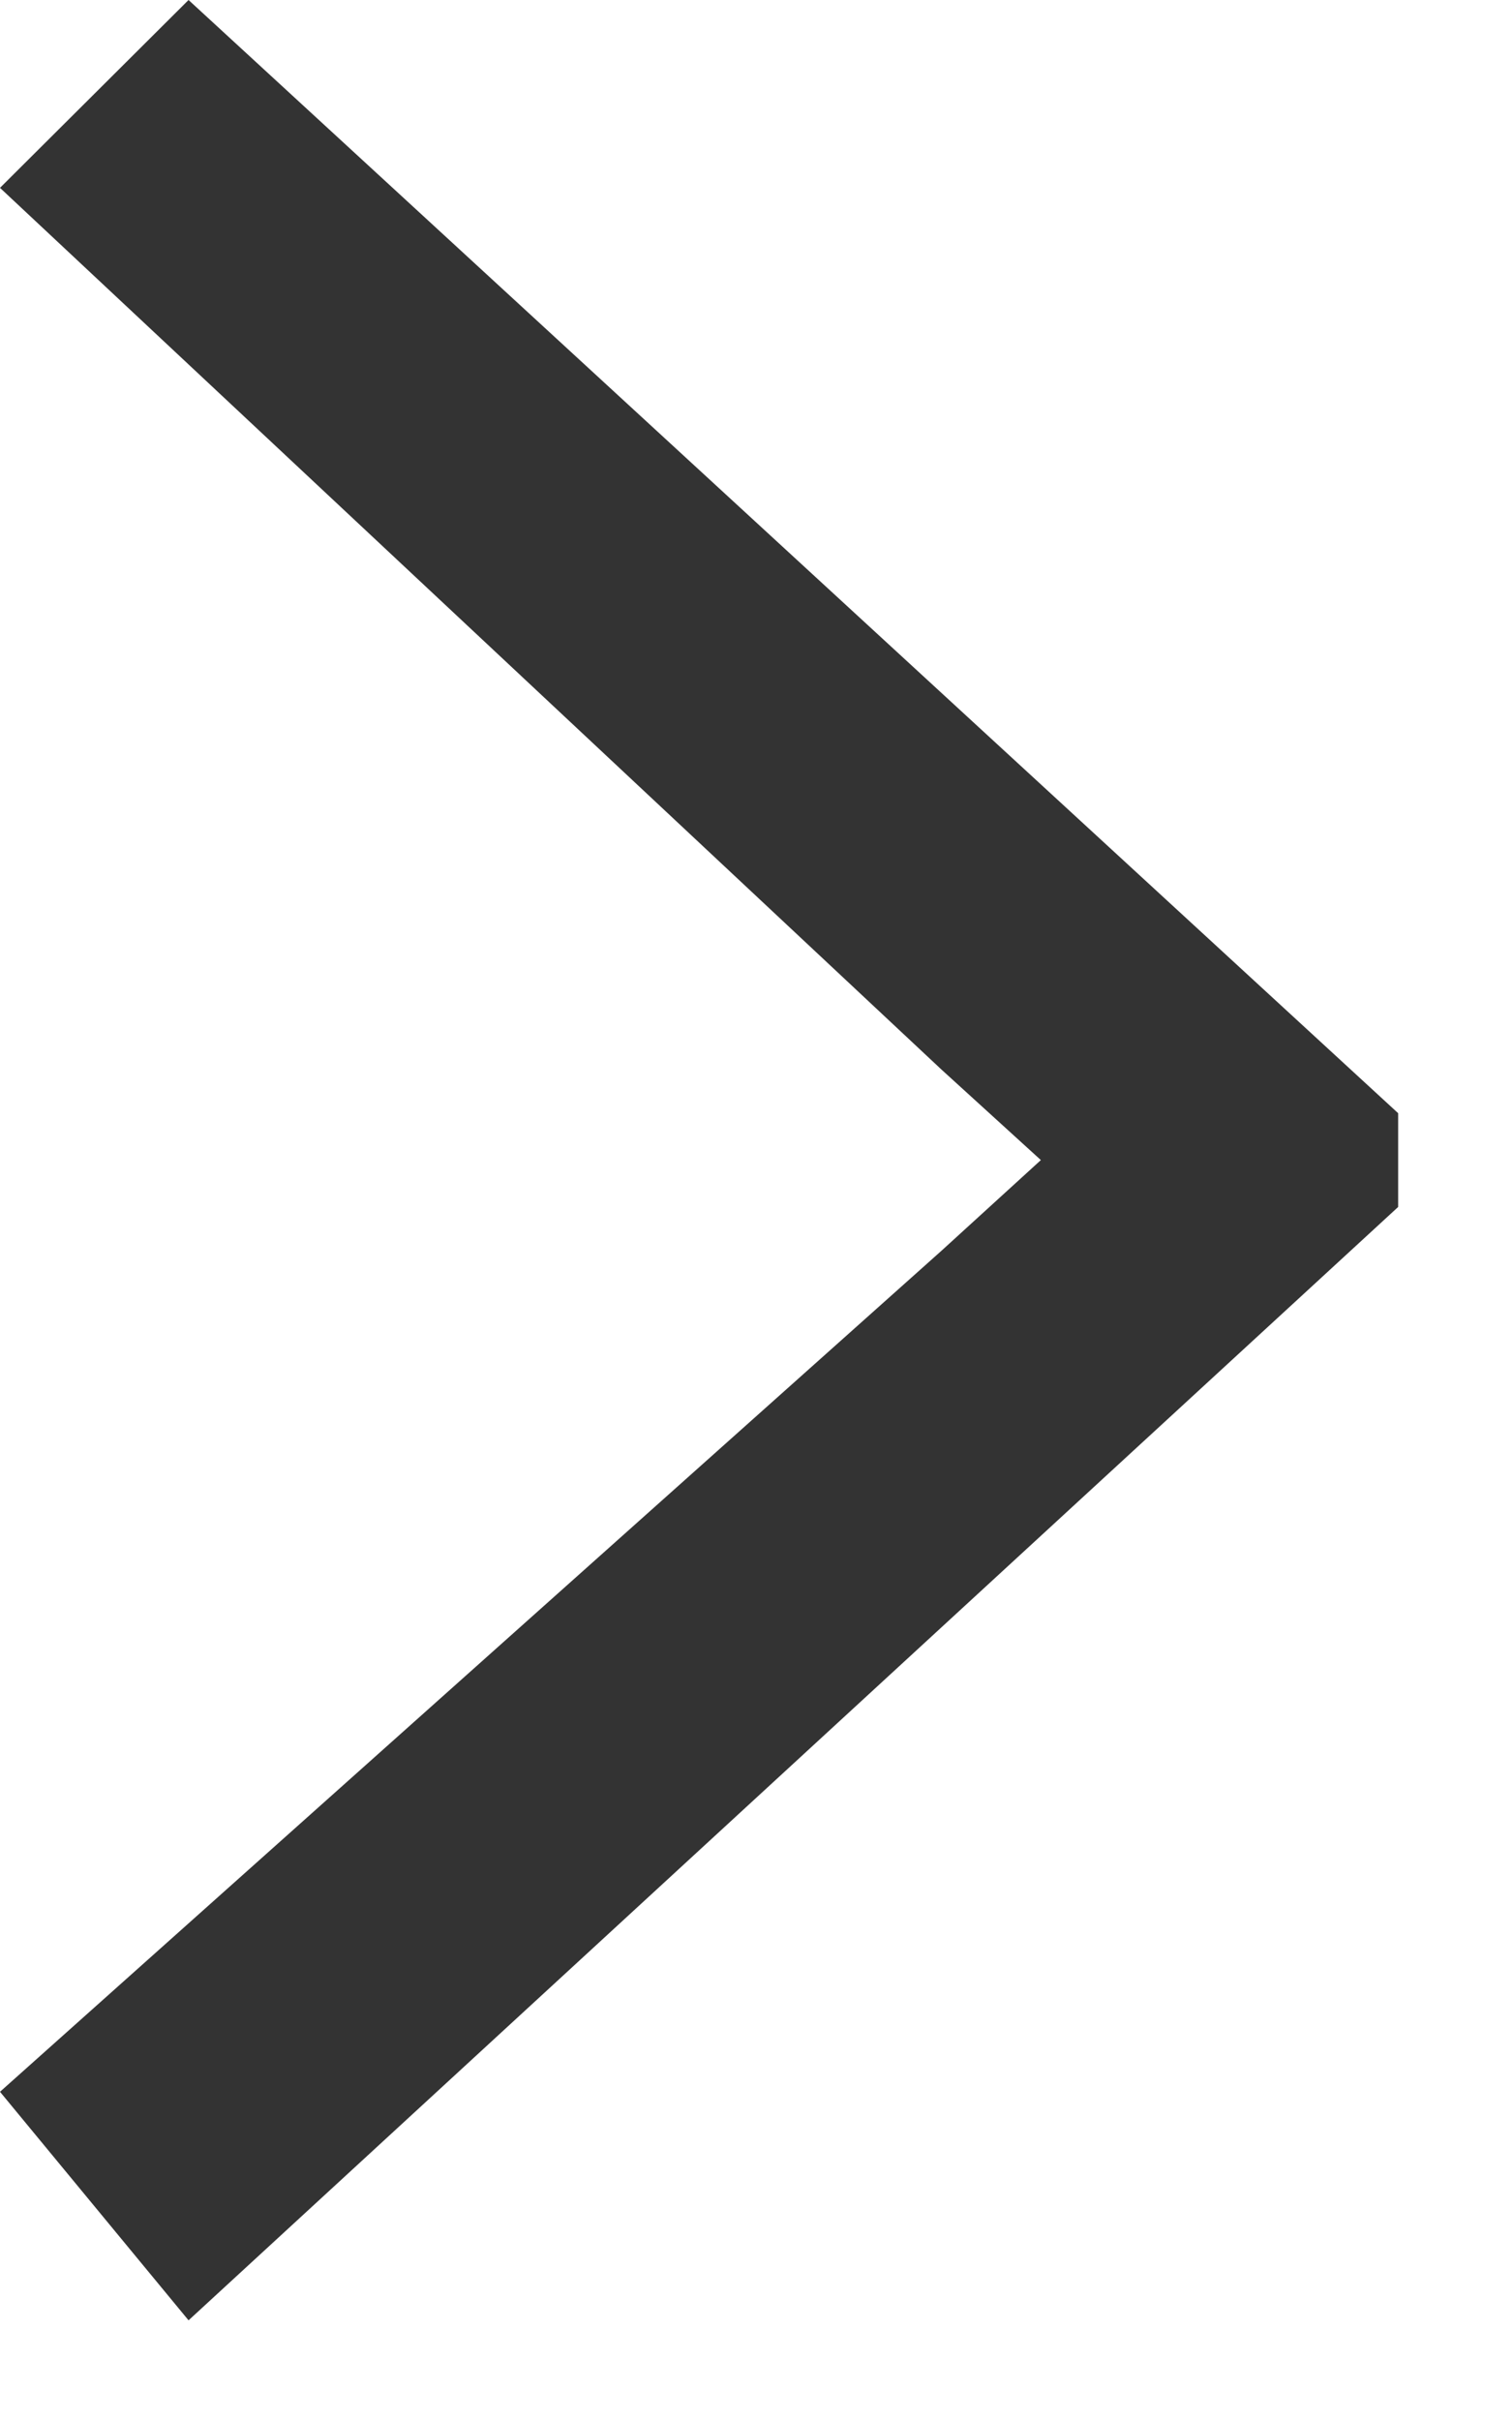 <svg width="10" height="16" viewBox="0 0 10 16" fill="none" xmlns="http://www.w3.org/2000/svg">
<path d="M0 1.242L1.247 0L9.247 7.36V7.98L1.247 15.341L0 13.83L6.226 8.27L6.884 7.67L6.226 7.071L0 1.242Z" fill="#333333"/>
</svg>
